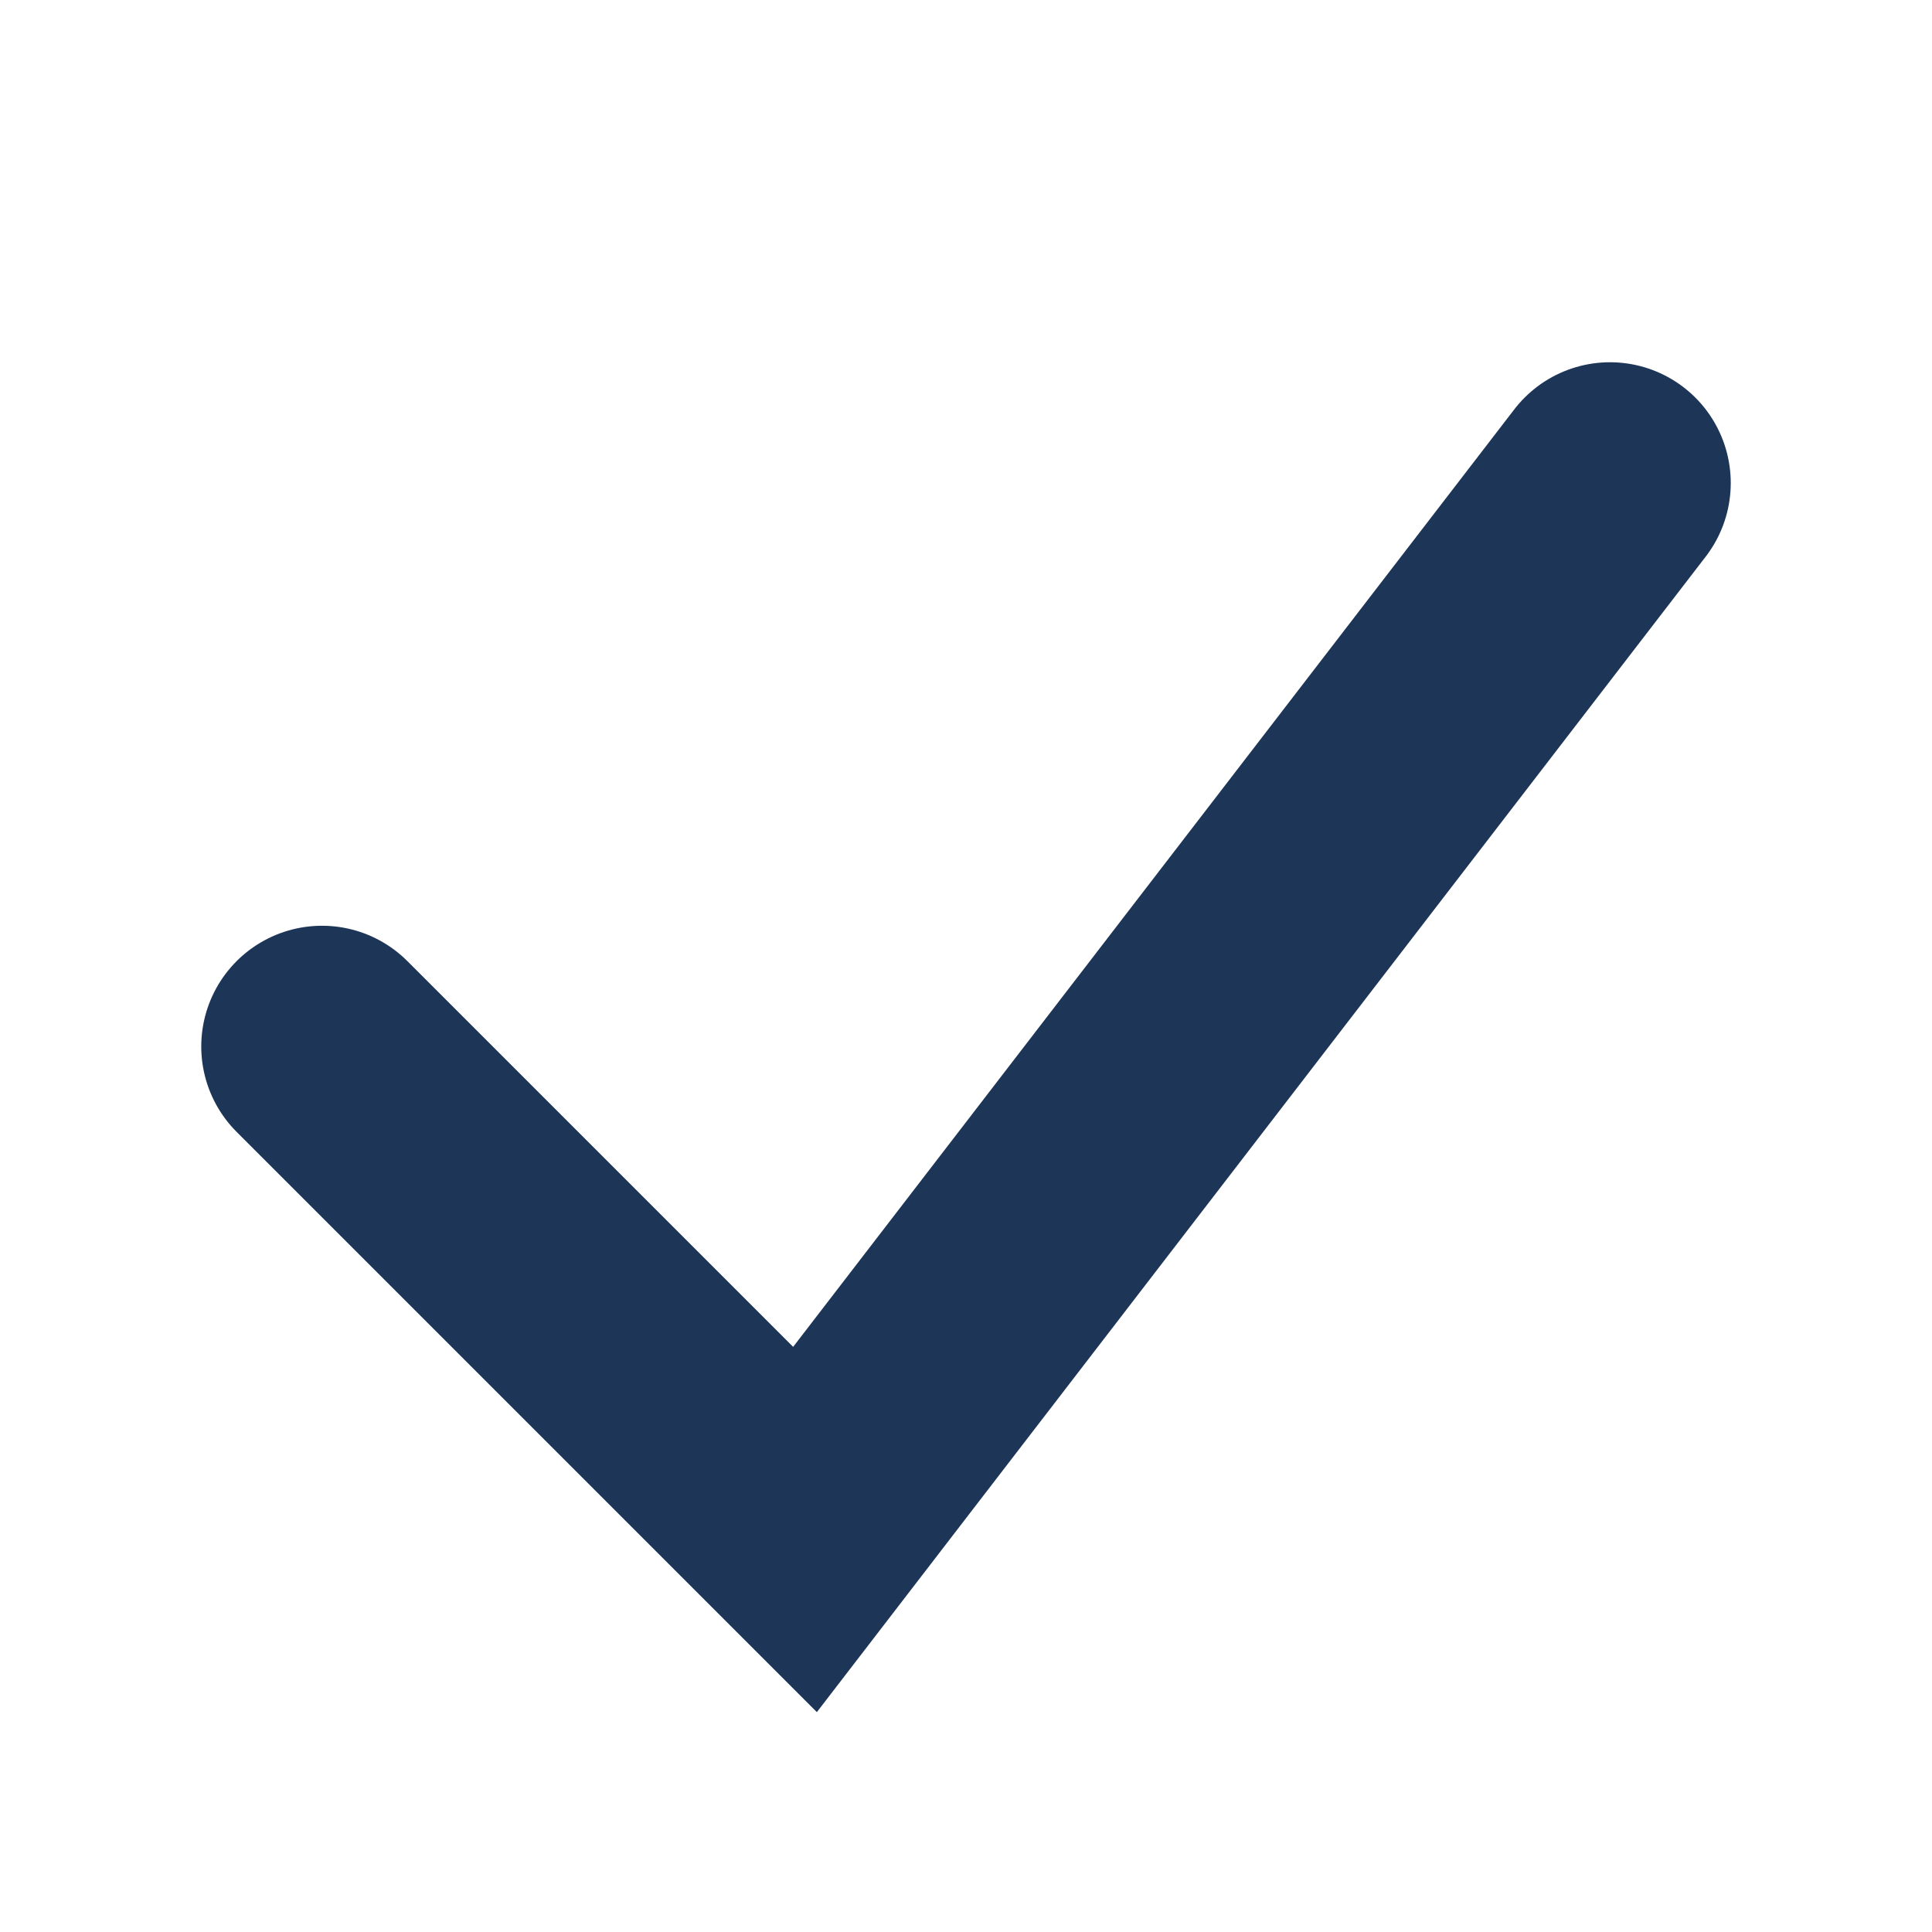 <?xml version="1.0" encoding="UTF-8"?>
<svg xmlns="http://www.w3.org/2000/svg" width="24" height="24" viewBox="0 0 24 24"><polyline points="4,13 10,19 20,6" fill="none" stroke="#1D3557" stroke-width="3" stroke-linecap="round"/></svg>